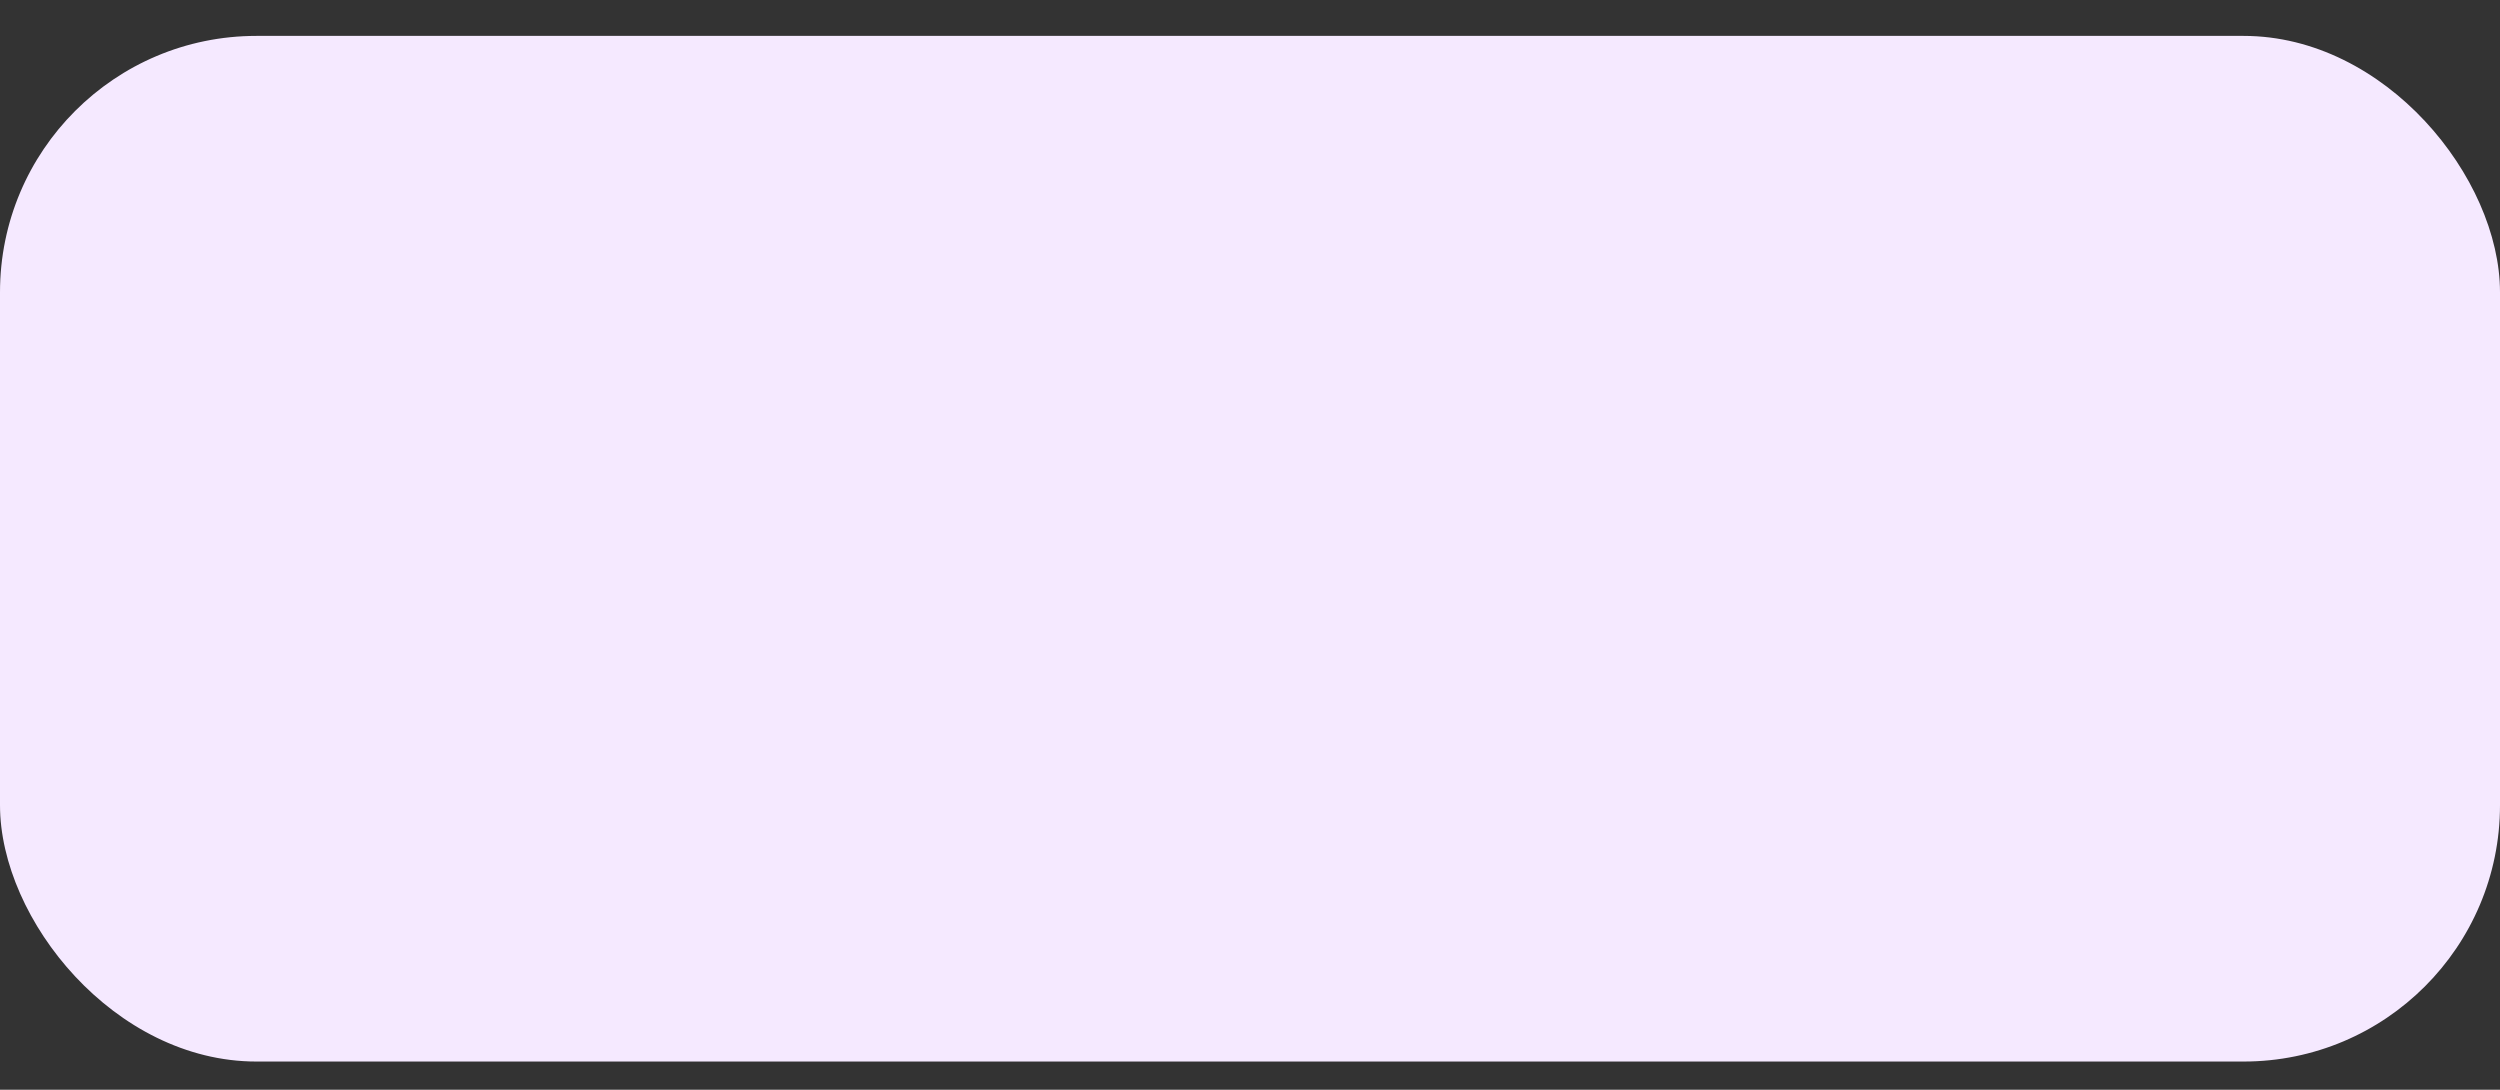 <svg width="39" height="17" viewBox="0 0 39 17" fill="none" xmlns="http://www.w3.org/2000/svg">
<rect x="0" y="0" width="39" height="17" fill="#333333" stroke="none"/>
<rect y="0.56" width="39" height="16" rx="4" fill="#F5E9FF"/>
</svg>
